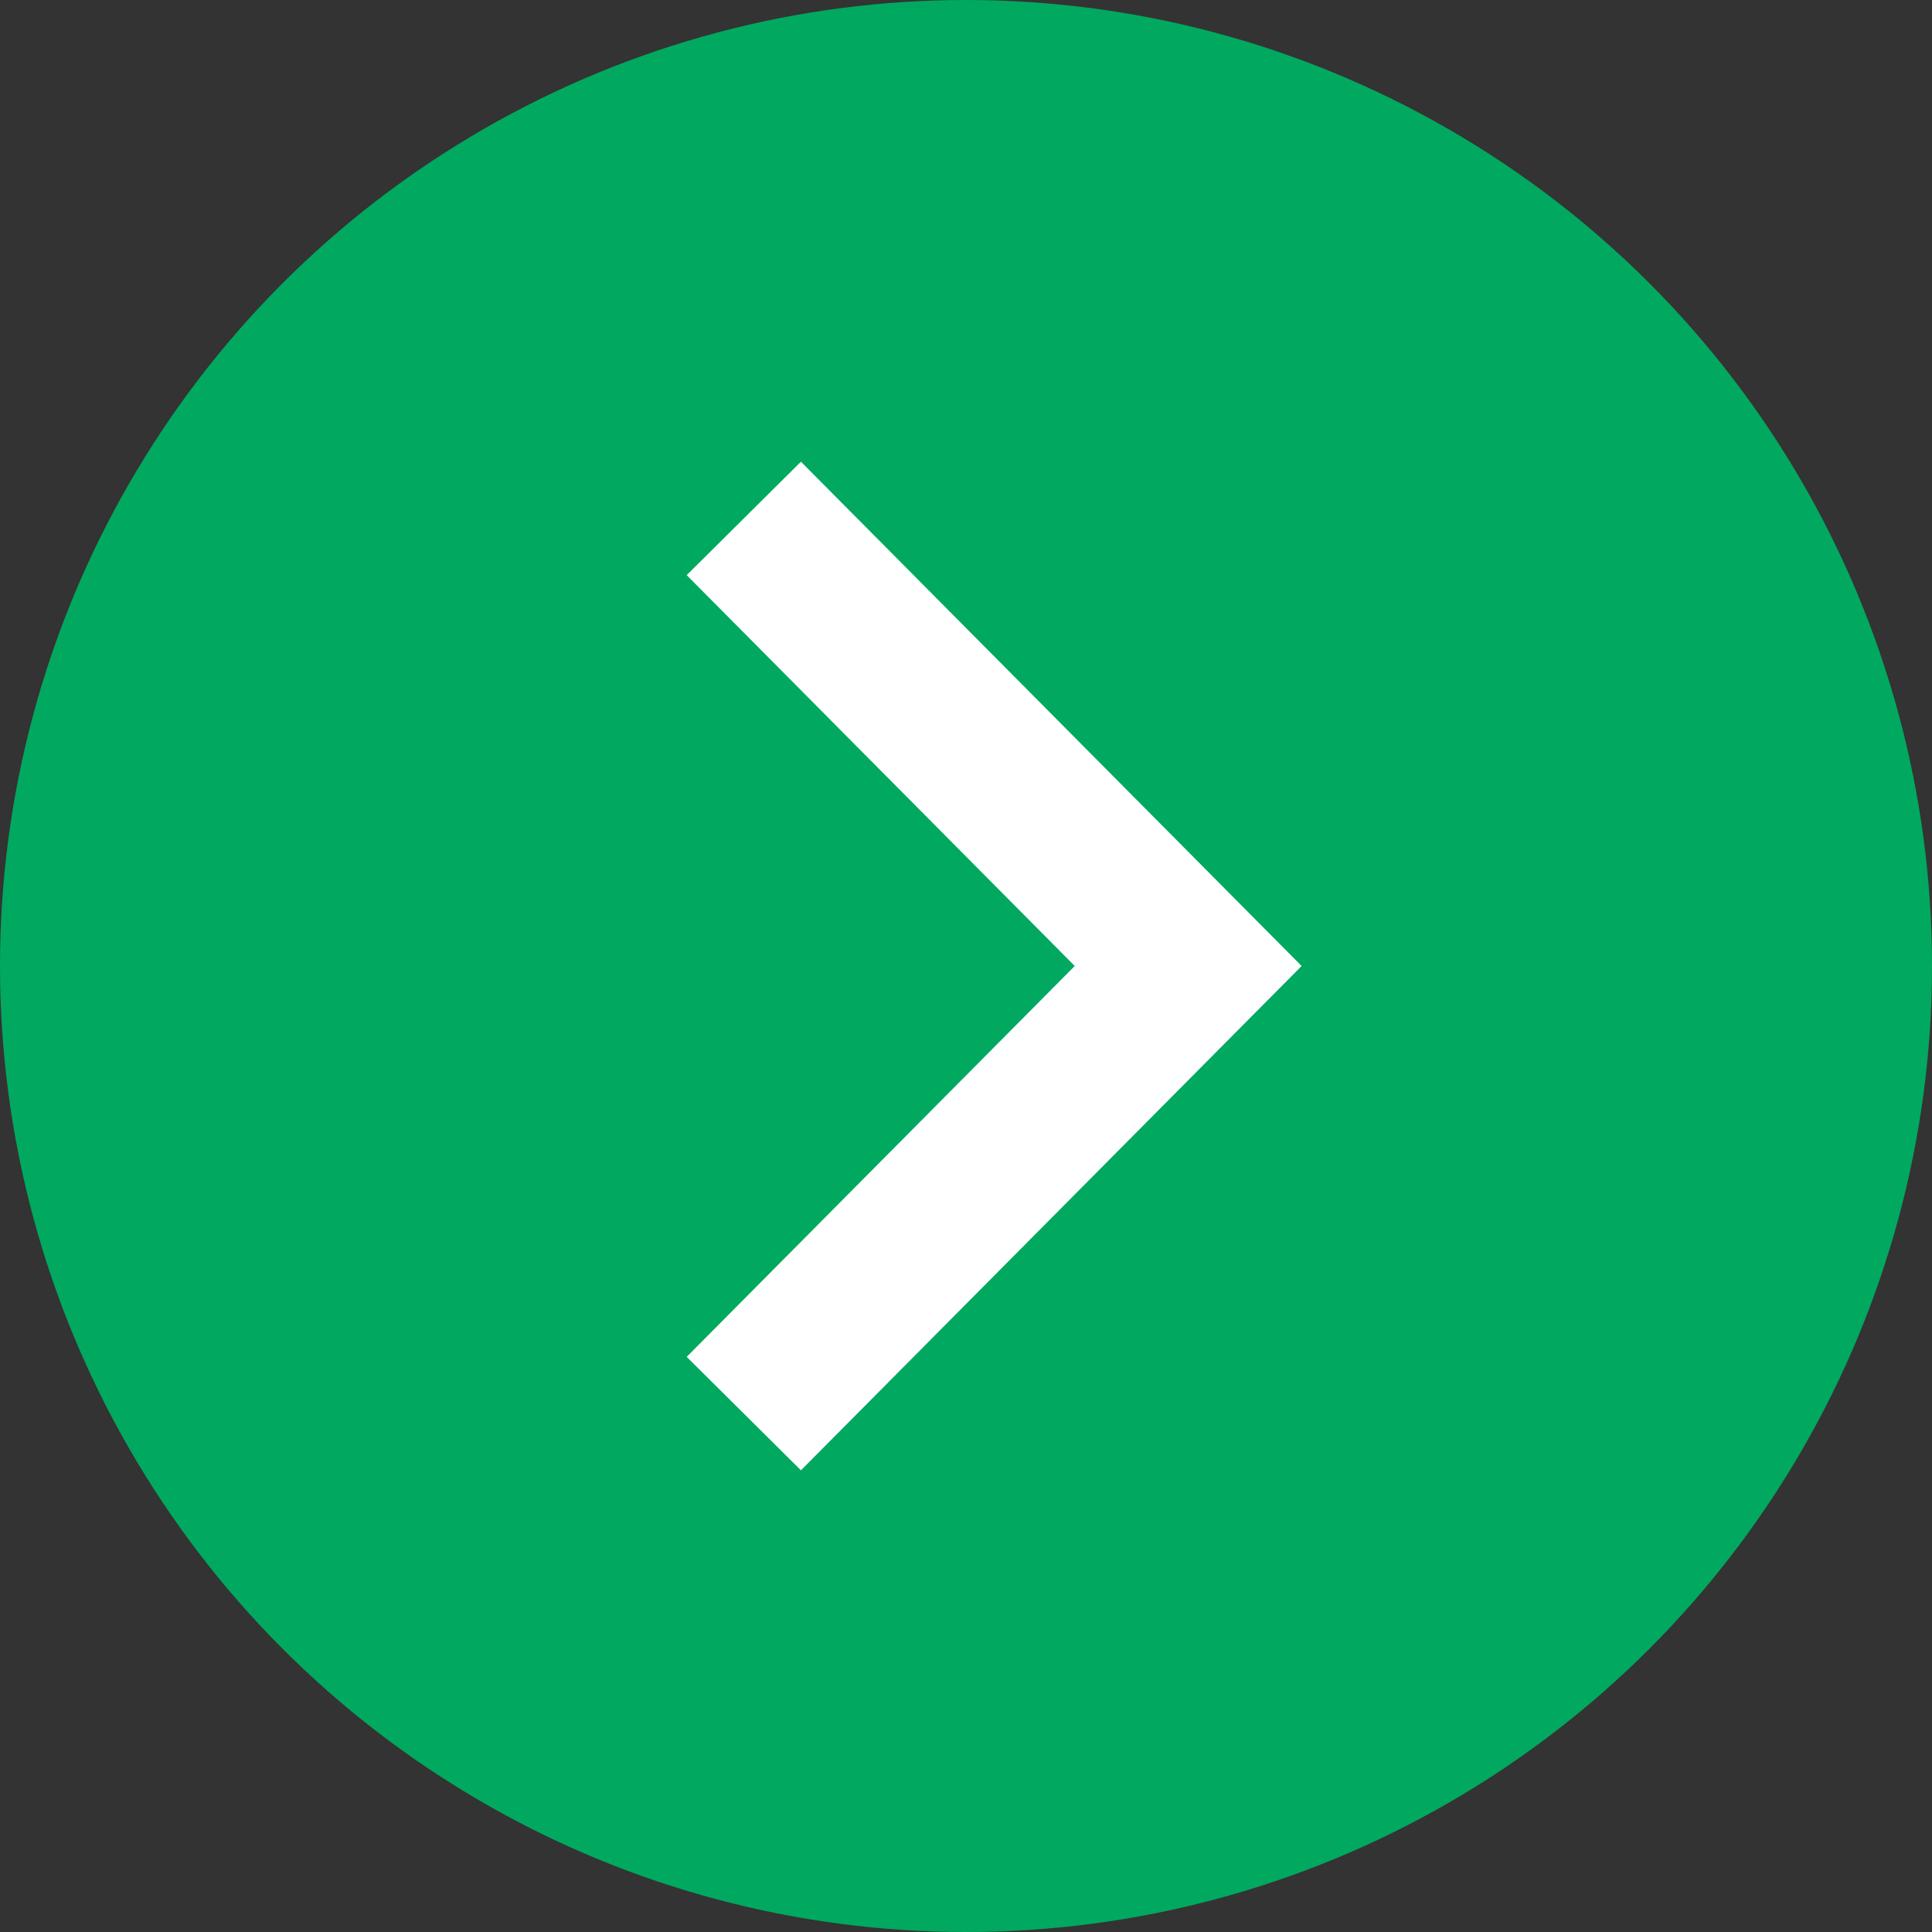<?xml version="1.0" encoding="UTF-8"?><svg id="_イヤー_2" xmlns="http://www.w3.org/2000/svg" viewBox="0 0 6 6"><rect x="0" y="0" width="6" height="6" fill="#333333" stroke="none"/><defs><style>.cls-1{fill:none;stroke:#fff;stroke-miterlimit:10;stroke-width:.5px;}.cls-2{fill:#00a95f;}</style></defs><g id="_イヤー_1-2"><g><circle class="cls-2" cx="3" cy="3" r="3"/><polyline class="cls-1" points="2.31 1.61 3.69 3 2.31 4.39"/></g></g></svg>